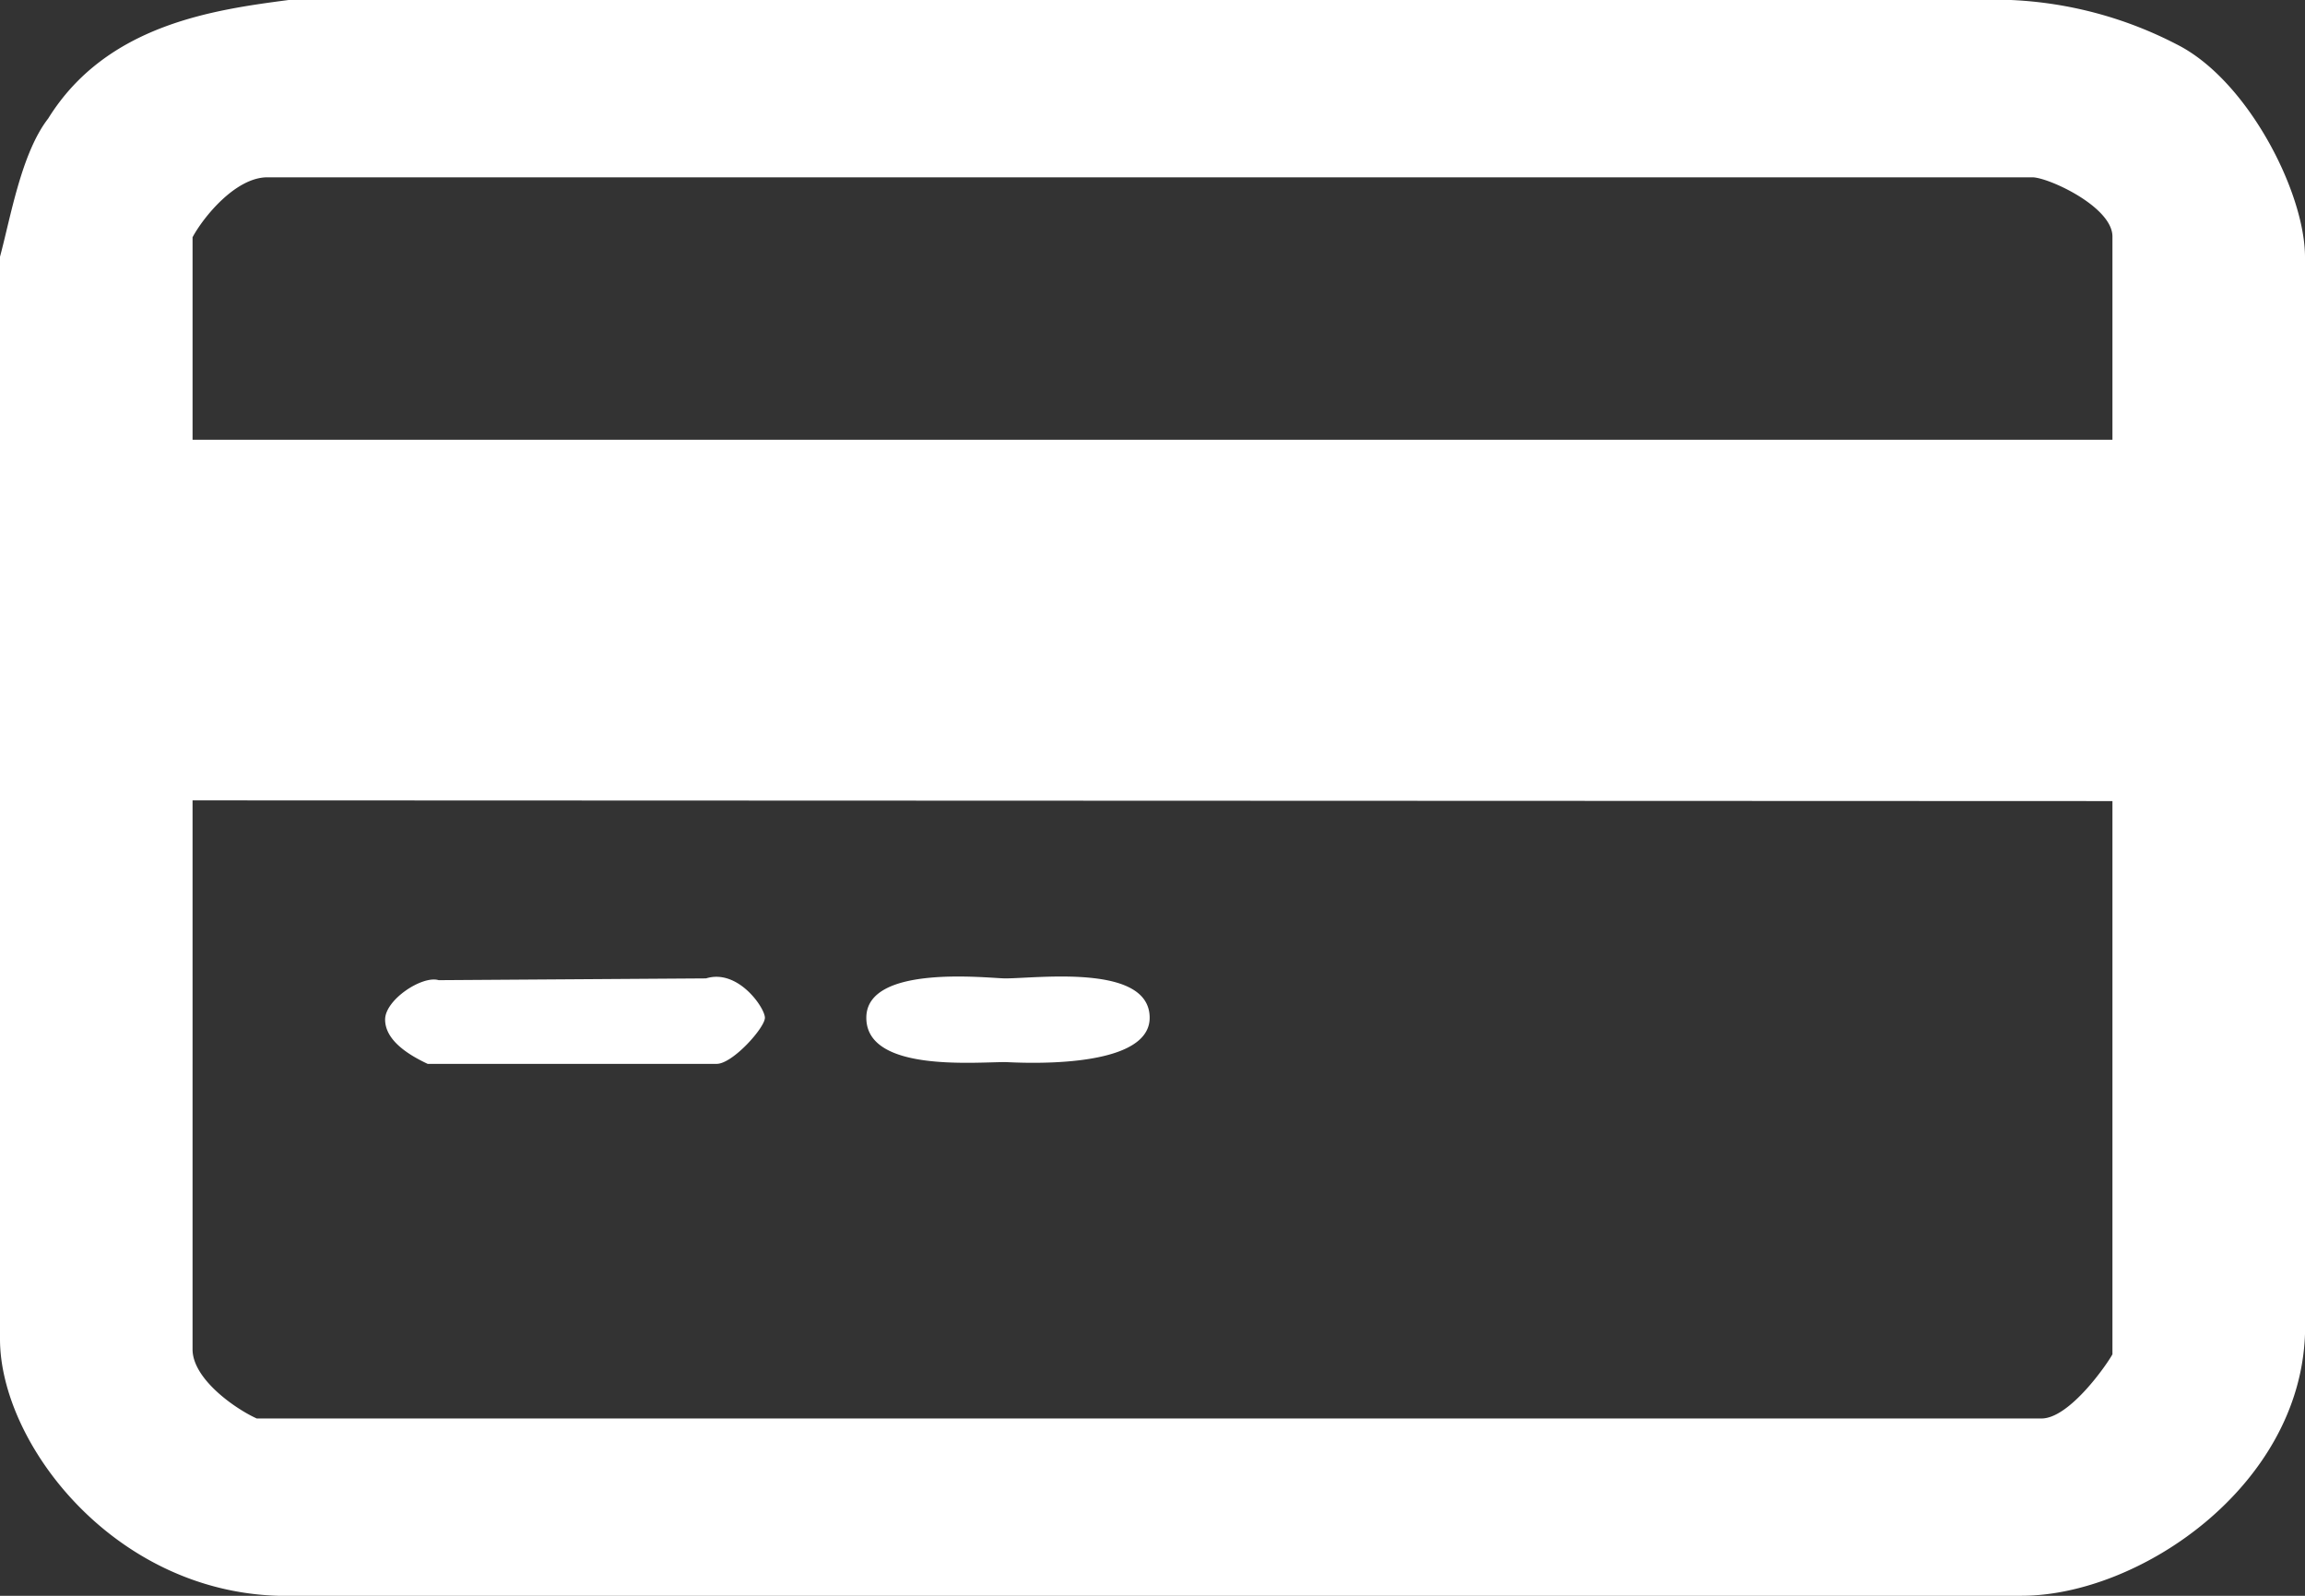 <svg xmlns="http://www.w3.org/2000/svg" viewBox="0 0 65 45"><rect x="0" y="0" width="65" height="45" fill="#333333" stroke="none"/><defs><style>.aknvlkhwusd{fill:#fff;fill-rule:evenodd;}</style></defs><title>icone_cartao</title><g id="Layer_2" data-name="Layer 2"><g id="Layer_1-2" data-name="Layer 1"><path class="aknvlkhwusd" d="M32.42,28.7c0,1.53-3.92,1.25-4.07,1.25-.9,0-3.92.28-3.92-1.25s3.47-1.11,3.92-1.11C29.26,27.59,32.42,27.17,32.42,28.7ZM19.91,27.59c.9-.28,1.66.83,1.66,1.11S20.66,30,20.21,30H12.06c-.6-.28-1.2-.69-1.2-1.25s1.05-1.25,1.51-1.11Zm39.66-5v15.6c-.15.28-1.21,1.81-2,1.81H7.24c-.6-.27-1.81-1.11-1.81-1.95V22.57ZM57.31,5c.45,0,2.26.83,2.26,1.67V12.4H5.43V6.69C5.73,6.13,6.64,5,7.54,5Zm-.6-5a11.22,11.22,0,0,1,4.67,1.25c2,1,3.62,4.18,3.62,6V37.62C64.85,41.93,60.32,45,57,45H7.84C3.17,44.86,0,40.68,0,37.76V7.24c.3-1.11.6-2.92,1.36-3.9C3,.7,6,.28,8.14,0Z"></path></g></g></svg>